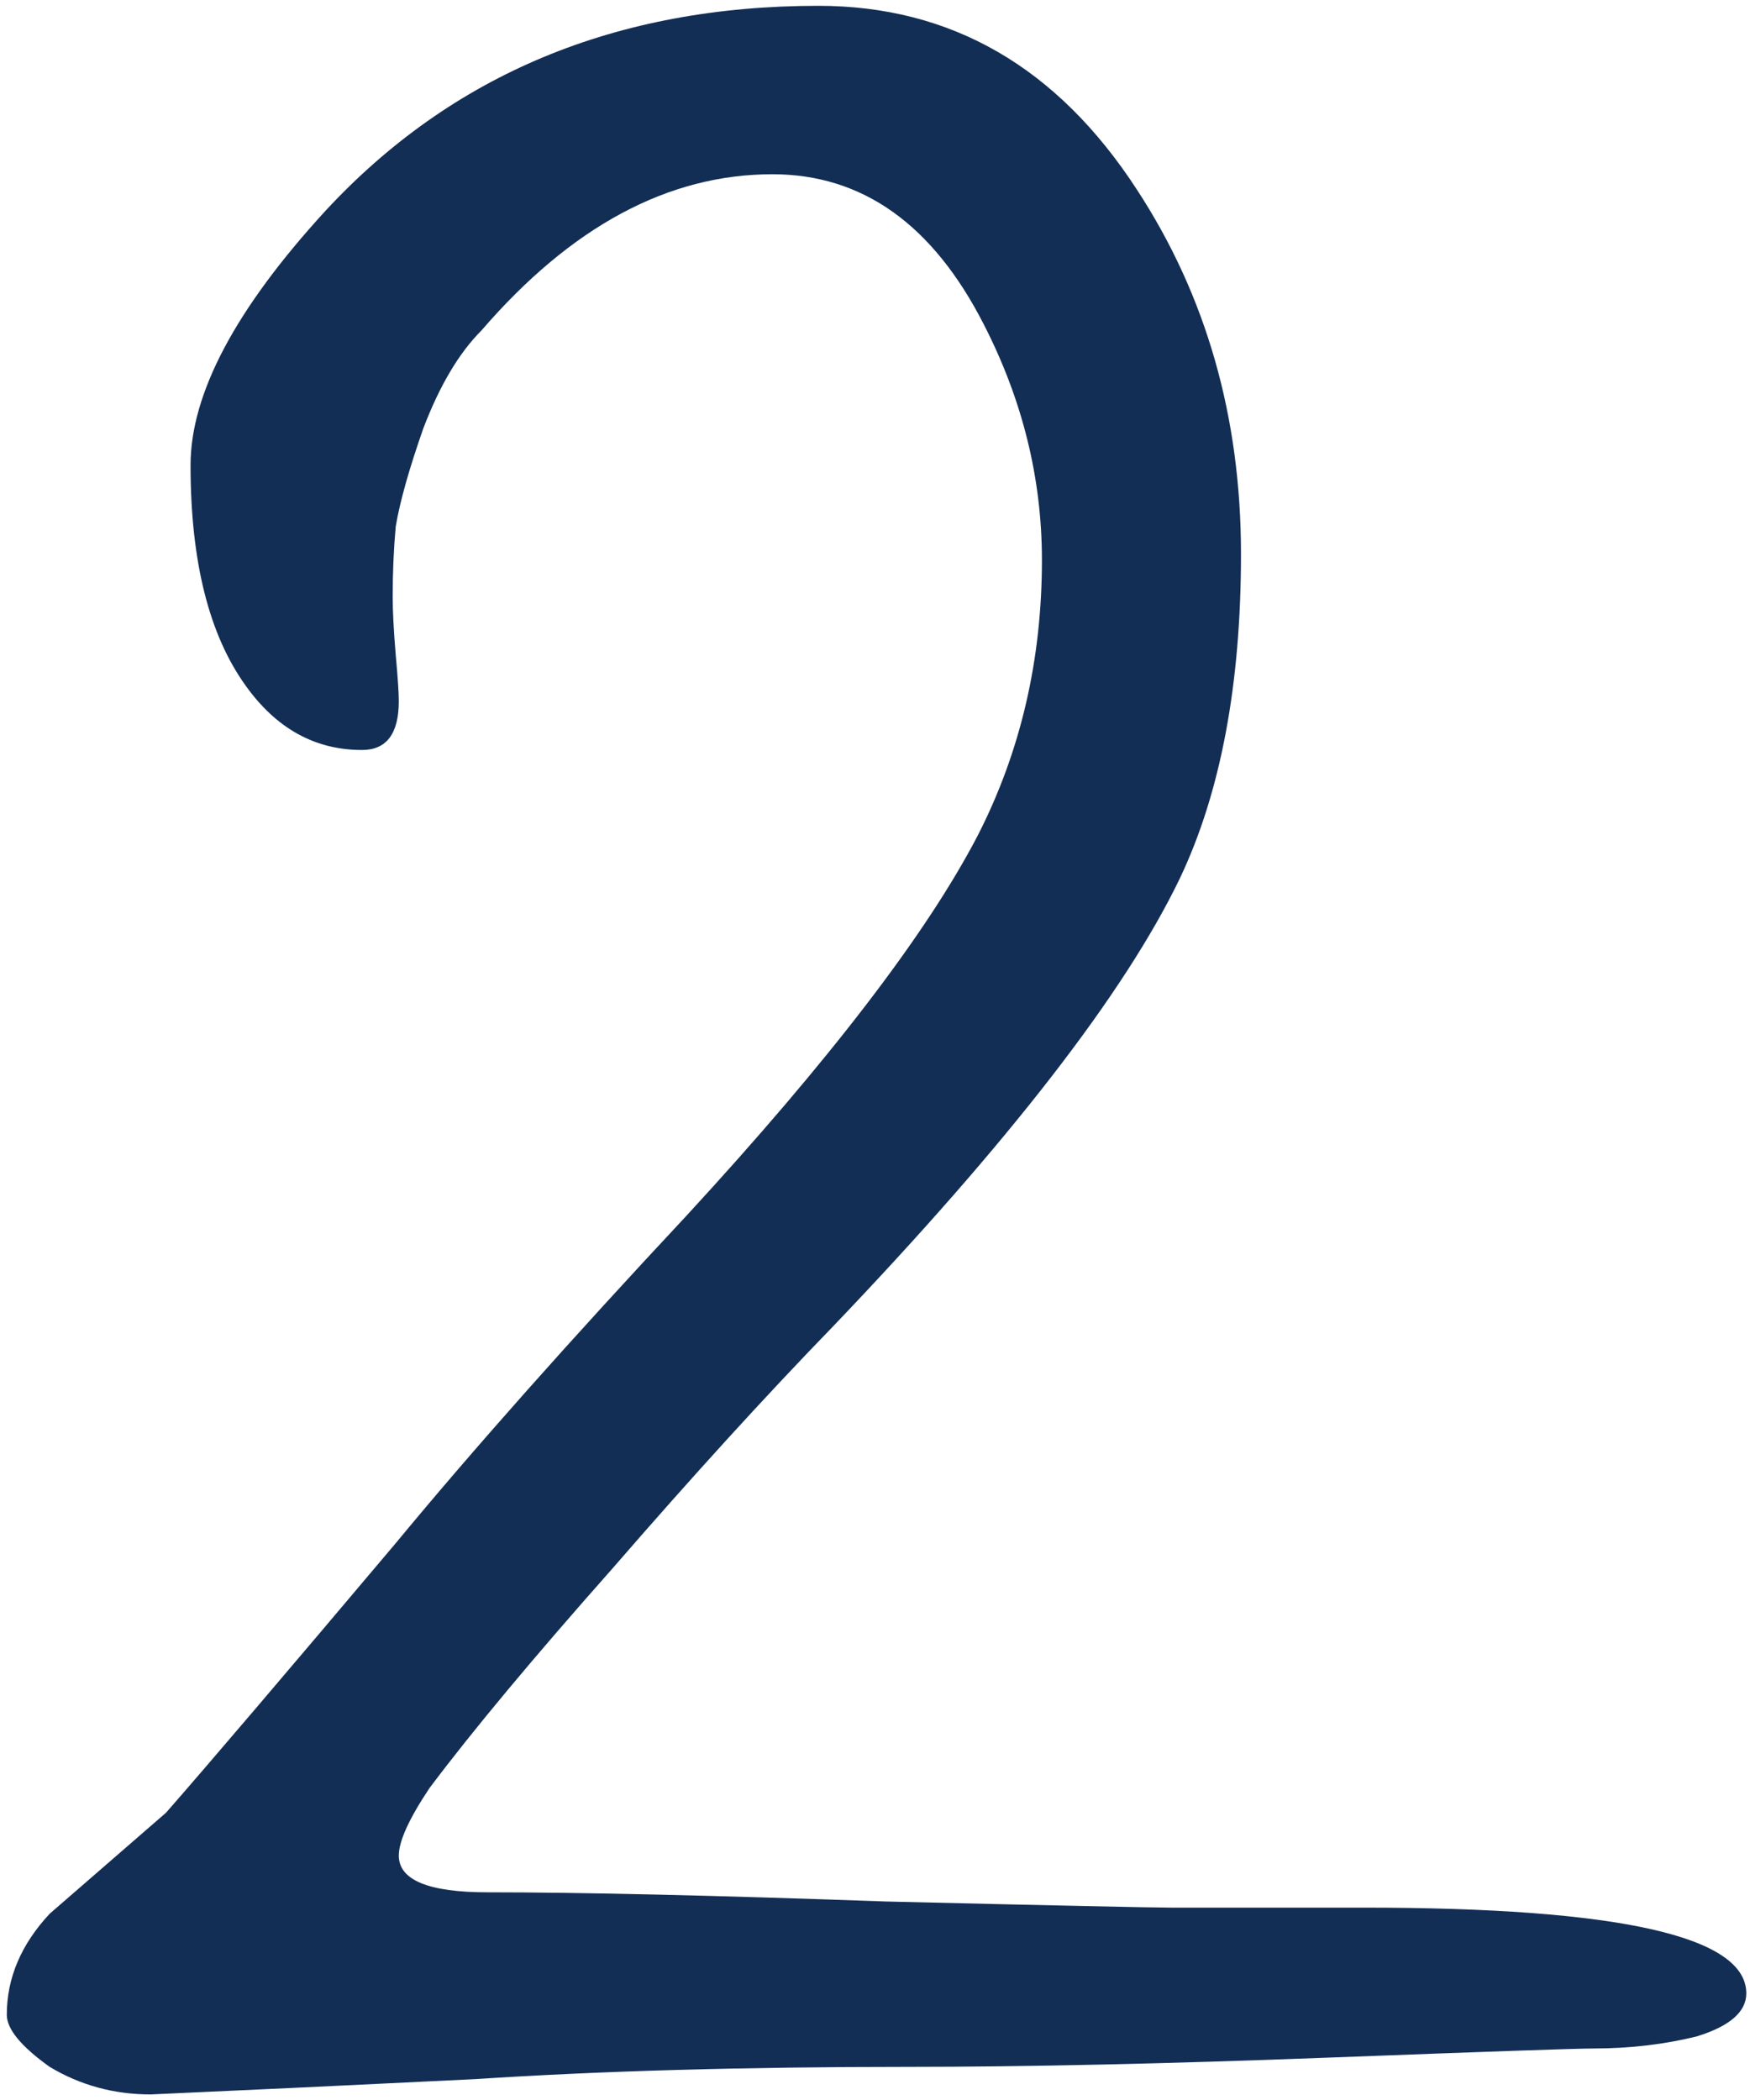 <?xml version="1.0" encoding="UTF-8"?> <svg xmlns="http://www.w3.org/2000/svg" width="220" height="264" viewBox="0 0 220 264" fill="none"><path d="M219.535 250.595C219.535 252.905 217.482 254.702 213.375 255.985C209.268 257.012 204.905 257.525 200.285 257.525C198.232 257.525 187.067 257.91 166.79 258.68C146.513 259.45 128.932 259.835 114.045 259.835C93.512 259.835 75.417 260.348 59.76 261.375C44.103 262.145 30.5 262.787 18.95 263.3C14.33 263.3 10.095 262.145 6.245 259.835C2.652 257.268 0.855 255.087 0.855 253.29C0.855 248.67 2.652 244.435 6.245 240.585C12.148 235.452 17.025 231.217 20.875 227.88C26.265 221.72 35.89 210.427 49.75 194C59.503 182.193 71.695 168.462 86.325 152.805C104.292 133.298 116.483 117.385 122.9 105.065C128.29 94.542 130.985 82.992 130.985 70.415C130.985 60.148 128.547 50.267 123.67 40.77C117.253 28.193 108.398 21.905 97.105 21.905C84.015 21.905 71.823 28.45 60.53 41.54C57.707 44.363 55.268 48.47 53.215 53.86C51.418 58.993 50.263 63.1 49.75 66.18C49.493 69.003 49.365 71.955 49.365 75.035C49.365 76.832 49.493 79.27 49.75 82.35C50.007 85.173 50.135 87.098 50.135 88.125C50.135 92.232 48.595 94.285 45.515 94.285C39.612 94.285 34.735 91.59 30.885 86.2C26.265 79.783 23.955 70.543 23.955 58.48C23.955 49.497 29.602 38.845 40.895 26.525C56.808 9.328 77.47 0.73 102.88 0.73C119.563 0.73 132.91 8.43 142.92 23.83C151.647 37.177 156.01 52.448 156.01 69.645C156.01 86.072 153.443 99.675 148.31 110.455C141.38 124.828 126.878 143.565 104.805 166.665C96.335 175.392 87.095 185.53 77.085 197.08C67.075 208.373 59.375 217.613 53.985 224.8C51.418 228.65 50.135 231.473 50.135 233.27C50.135 236.35 53.857 237.89 61.3 237.89C73.107 237.89 89.79 238.275 111.35 239.045C132.91 239.558 144.845 239.815 147.155 239.815H171.41C203.493 239.815 219.535 243.408 219.535 250.595Z" fill="#132E55"></path></svg> 
